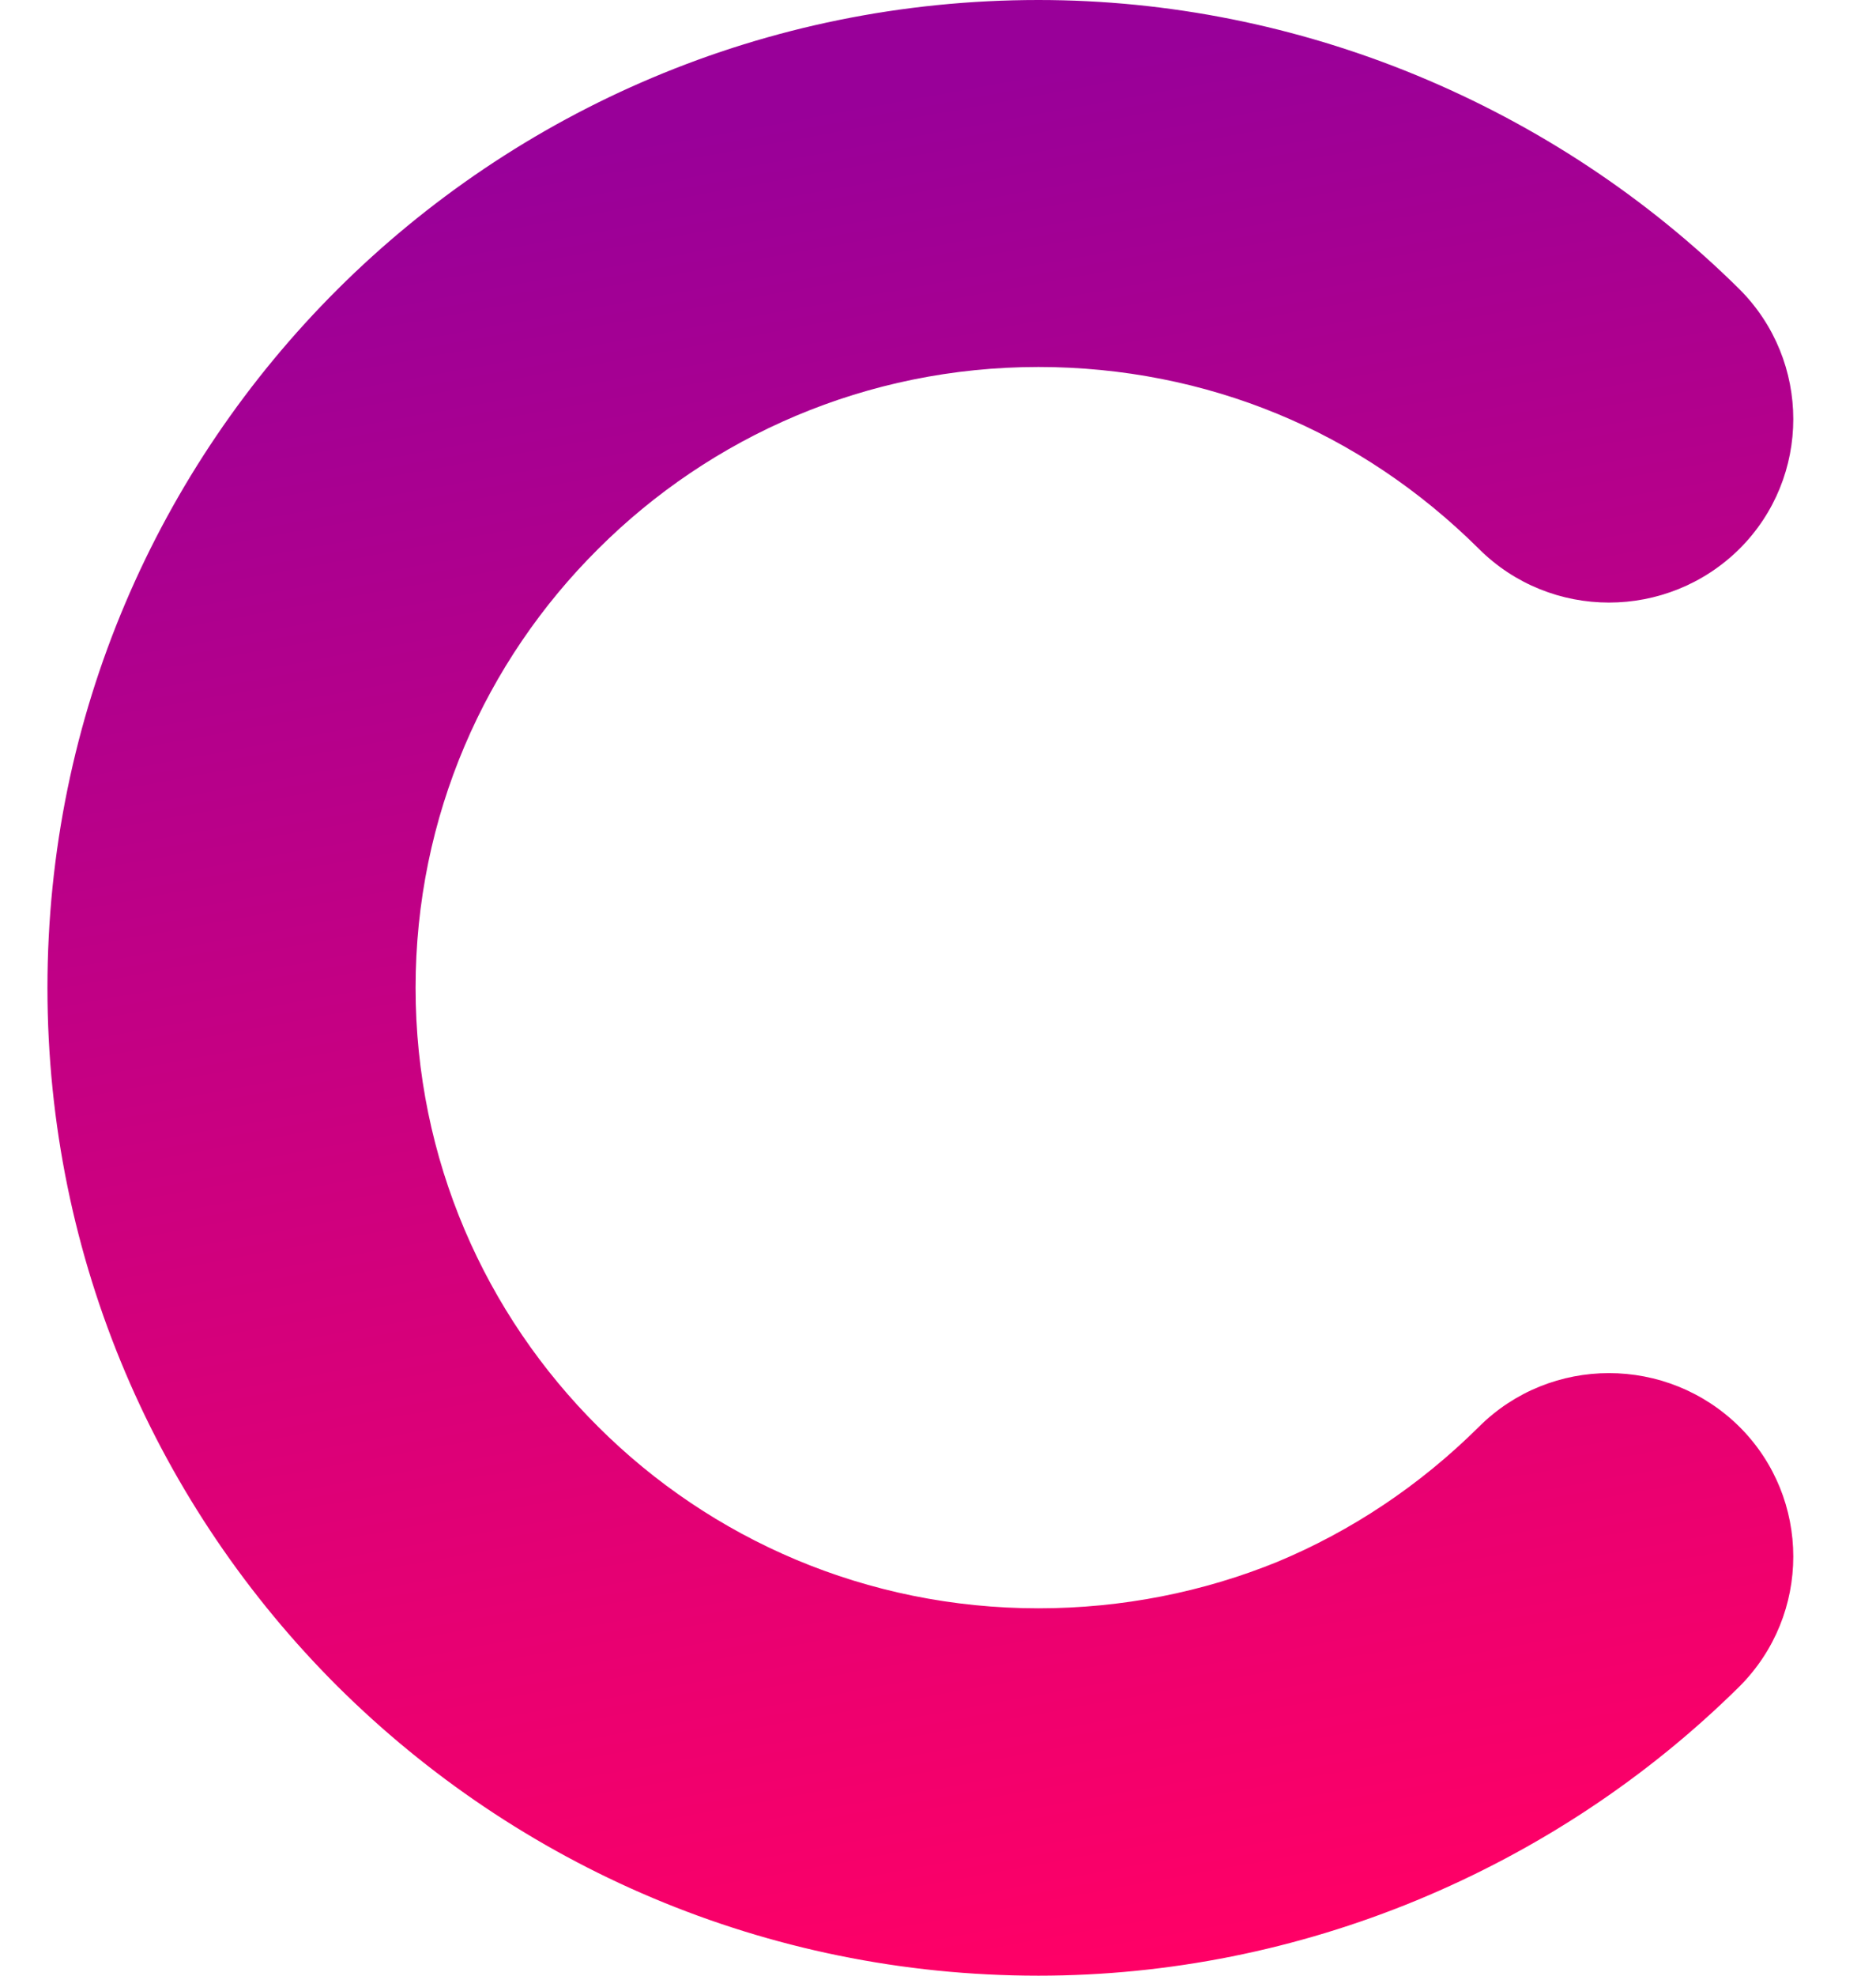 <?xml version="1.0" encoding="UTF-8"?> <svg xmlns="http://www.w3.org/2000/svg" xmlns:xlink="http://www.w3.org/1999/xlink" width="38px" height="40px" viewBox="0 0 38 40" version="1.1"><defs><linearGradient id="linear0" gradientUnits="userSpaceOnUse" x1="25.38" y1="2.63" x2="35" y2="55.3" gradientTransform="matrix(0.717,0,0,0.714,0,0)"><stop offset="0" style="stop-color:rgb(60%,0%,60%);stop-opacity:1;"></stop><stop offset="1" style="stop-color:rgb(100%,0%,40%);stop-opacity:1;"></stop></linearGradient></defs><g id="surface1"><path style=" stroke:none;fill-rule:nonzero;fill:url(#linear0);" d="M 29.957 28.887 C 31.41 27.438 33.77 27.438 35.234 28.887 C 36.688 30.336 36.688 32.691 35.234 34.145 C 33.359 36 31.137 37.465 28.699 38.473 C 26.277 39.473 23.676 40 21.035 40 C 15.492 40 10.477 37.758 6.84 34.145 C 3.203 30.52 0.961 25.52 0.961 20 C 0.961 14.48 3.203 9.48 6.84 5.855 C 10.477 2.234 15.492 0 21.035 0 C 23.676 0 26.277 0.527 28.699 1.527 C 31.137 2.535 33.359 4 35.234 5.855 C 36.688 7.309 36.688 9.664 35.234 11.113 C 33.77 12.562 31.41 12.562 29.957 11.113 C 28.758 9.922 27.367 8.992 25.875 8.379 C 24.371 7.758 22.727 7.43 21.035 7.43 C 17.551 7.43 14.398 8.836 12.117 11.113 C 9.828 13.387 8.418 16.527 8.418 20 C 8.418 23.473 9.828 26.613 12.117 28.887 C 14.398 31.164 17.551 32.562 21.035 32.562 C 22.727 32.562 24.371 32.234 25.875 31.621 C 27.367 31 28.758 30.078 29.957 28.887 Z M 29.957 28.887 "></path></g></svg> 